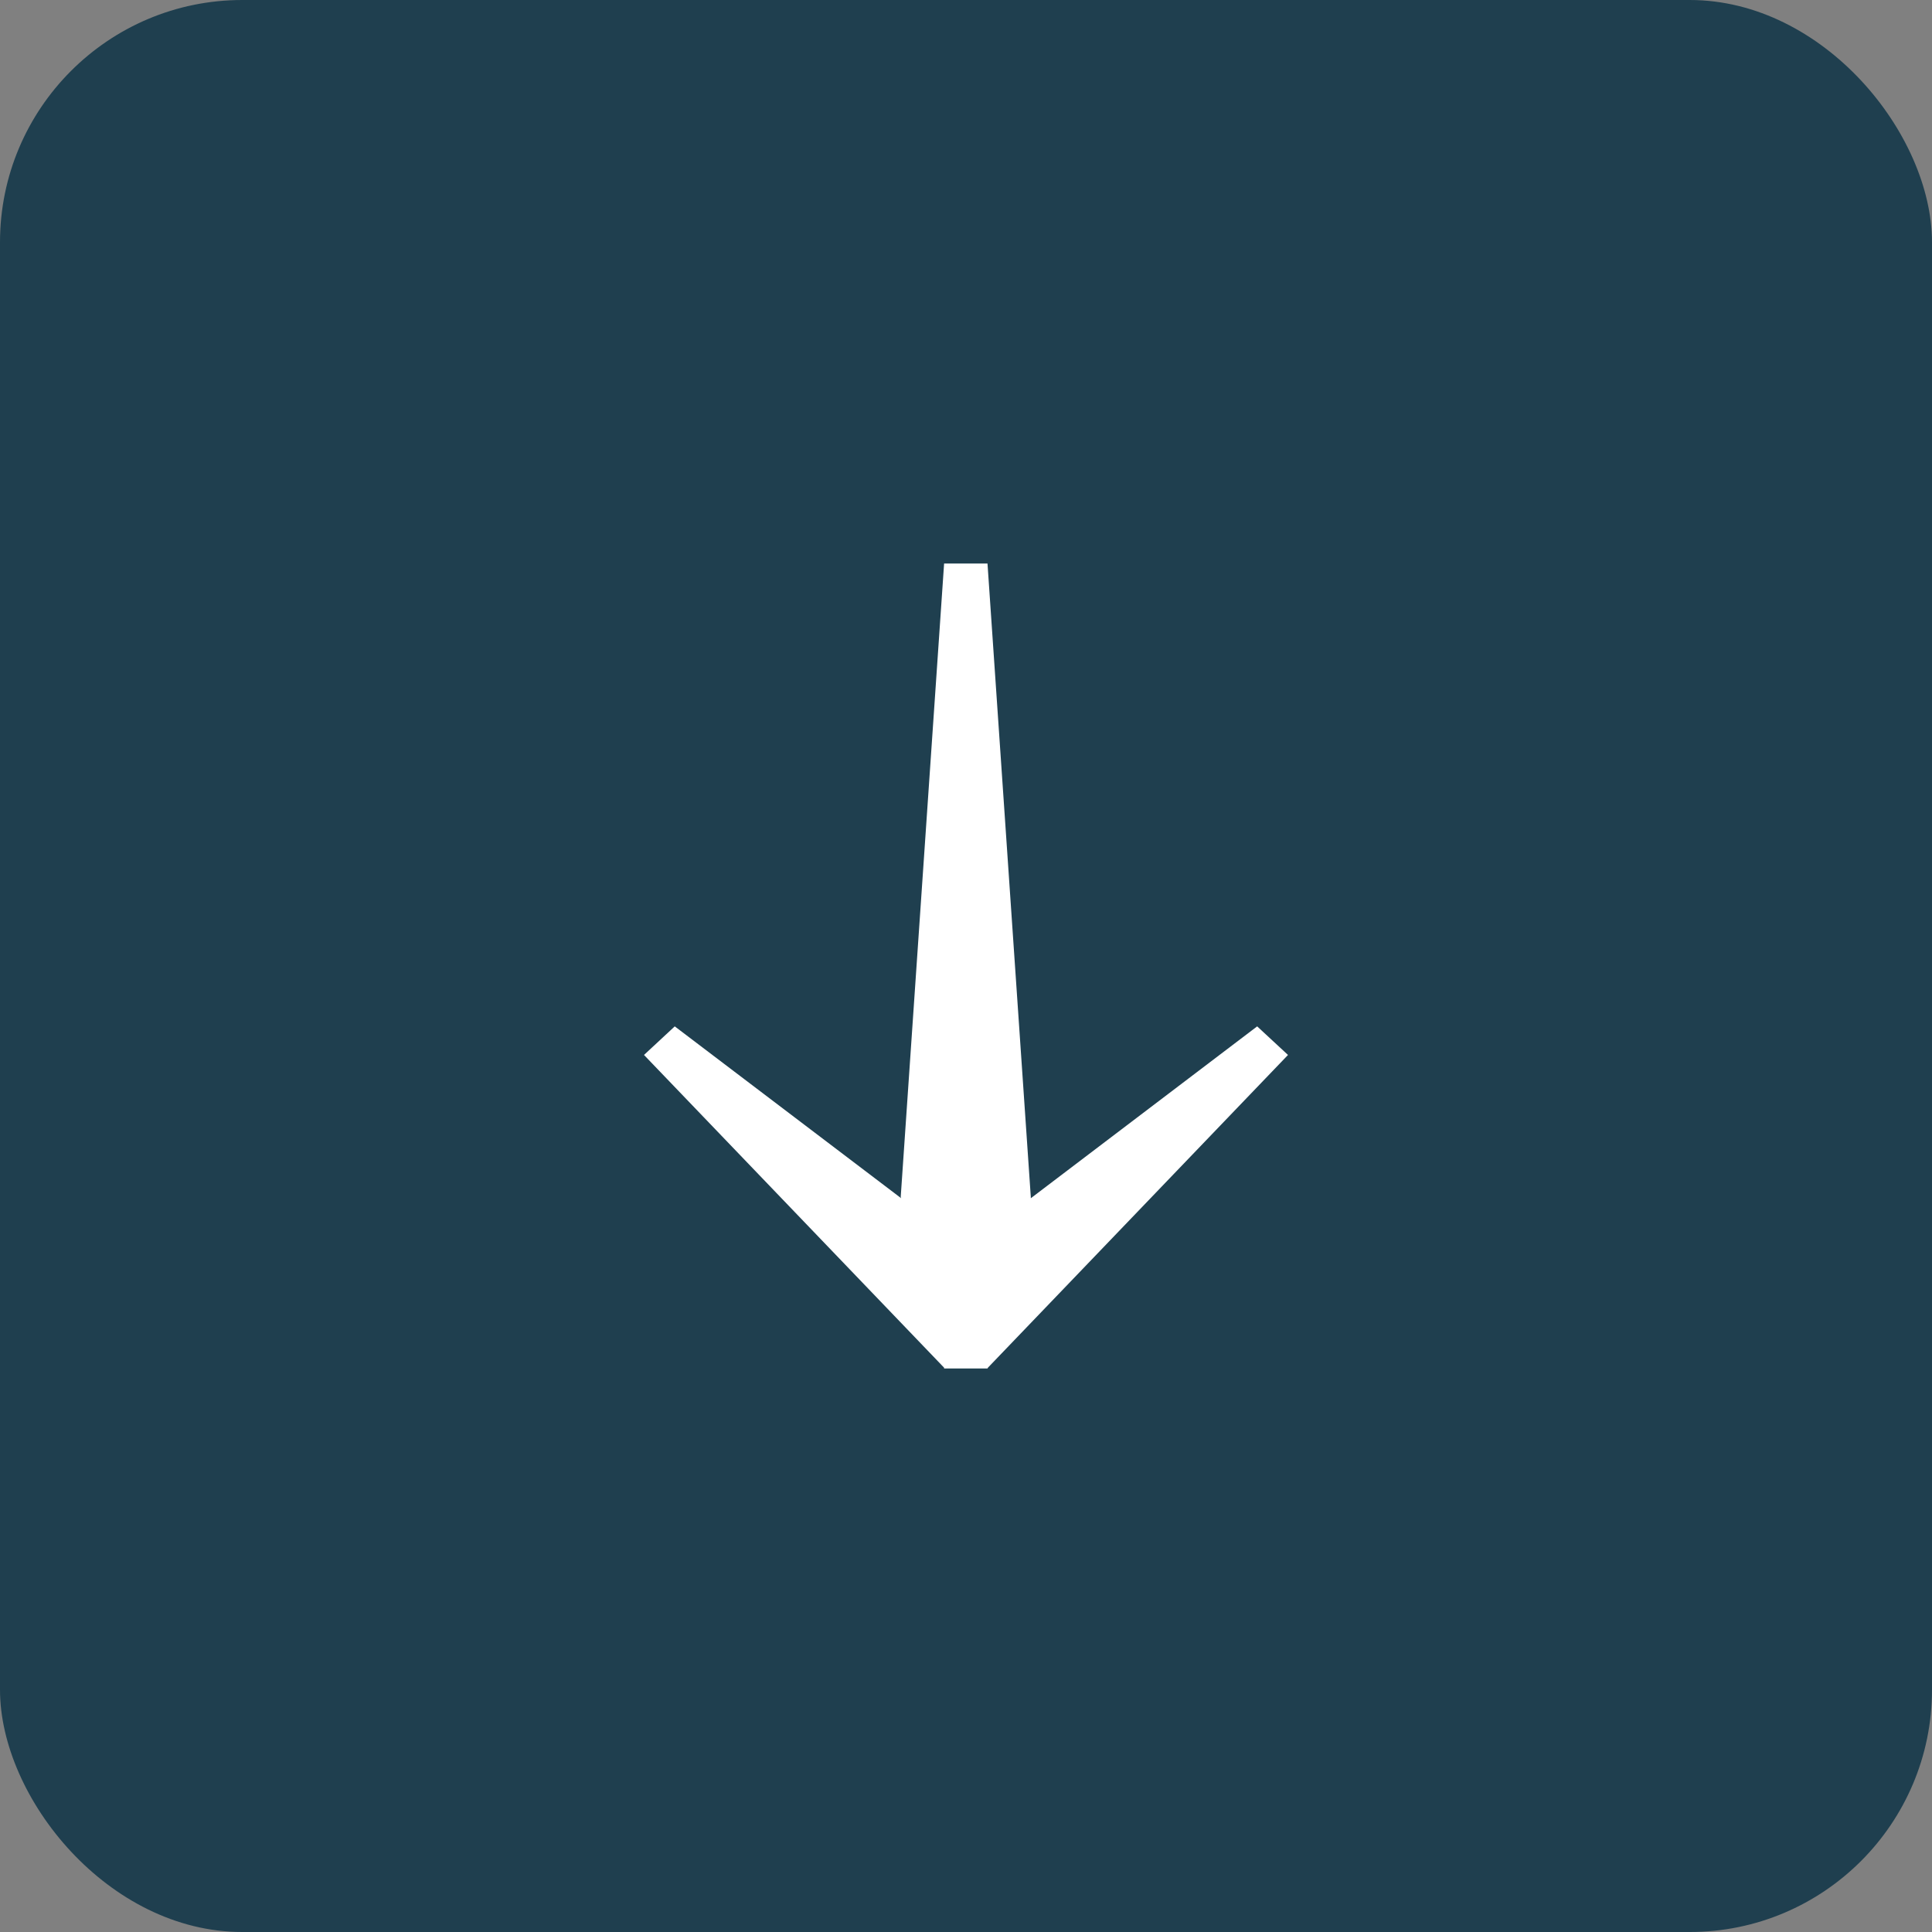 <svg width="24" height="24" viewBox="0 0 24 24" fill="none" xmlns="http://www.w3.org/2000/svg">
<rect x="0" y="0" width="24" height="24" fill="#808080" stroke="none"/>
<rect width="24" height="24" rx="3.01" fill="#1F3F4F"/>
<path d="M16 13.105L15.617 12.75L12.805 14.885V14.87L12.267 7H11.728L11.189 14.87L11.195 14.885L8.382 12.75L8 13.105L11.728 16.99V17H12.267L12.272 16.99L16 13.105Z" fill="white"/>
</svg>
